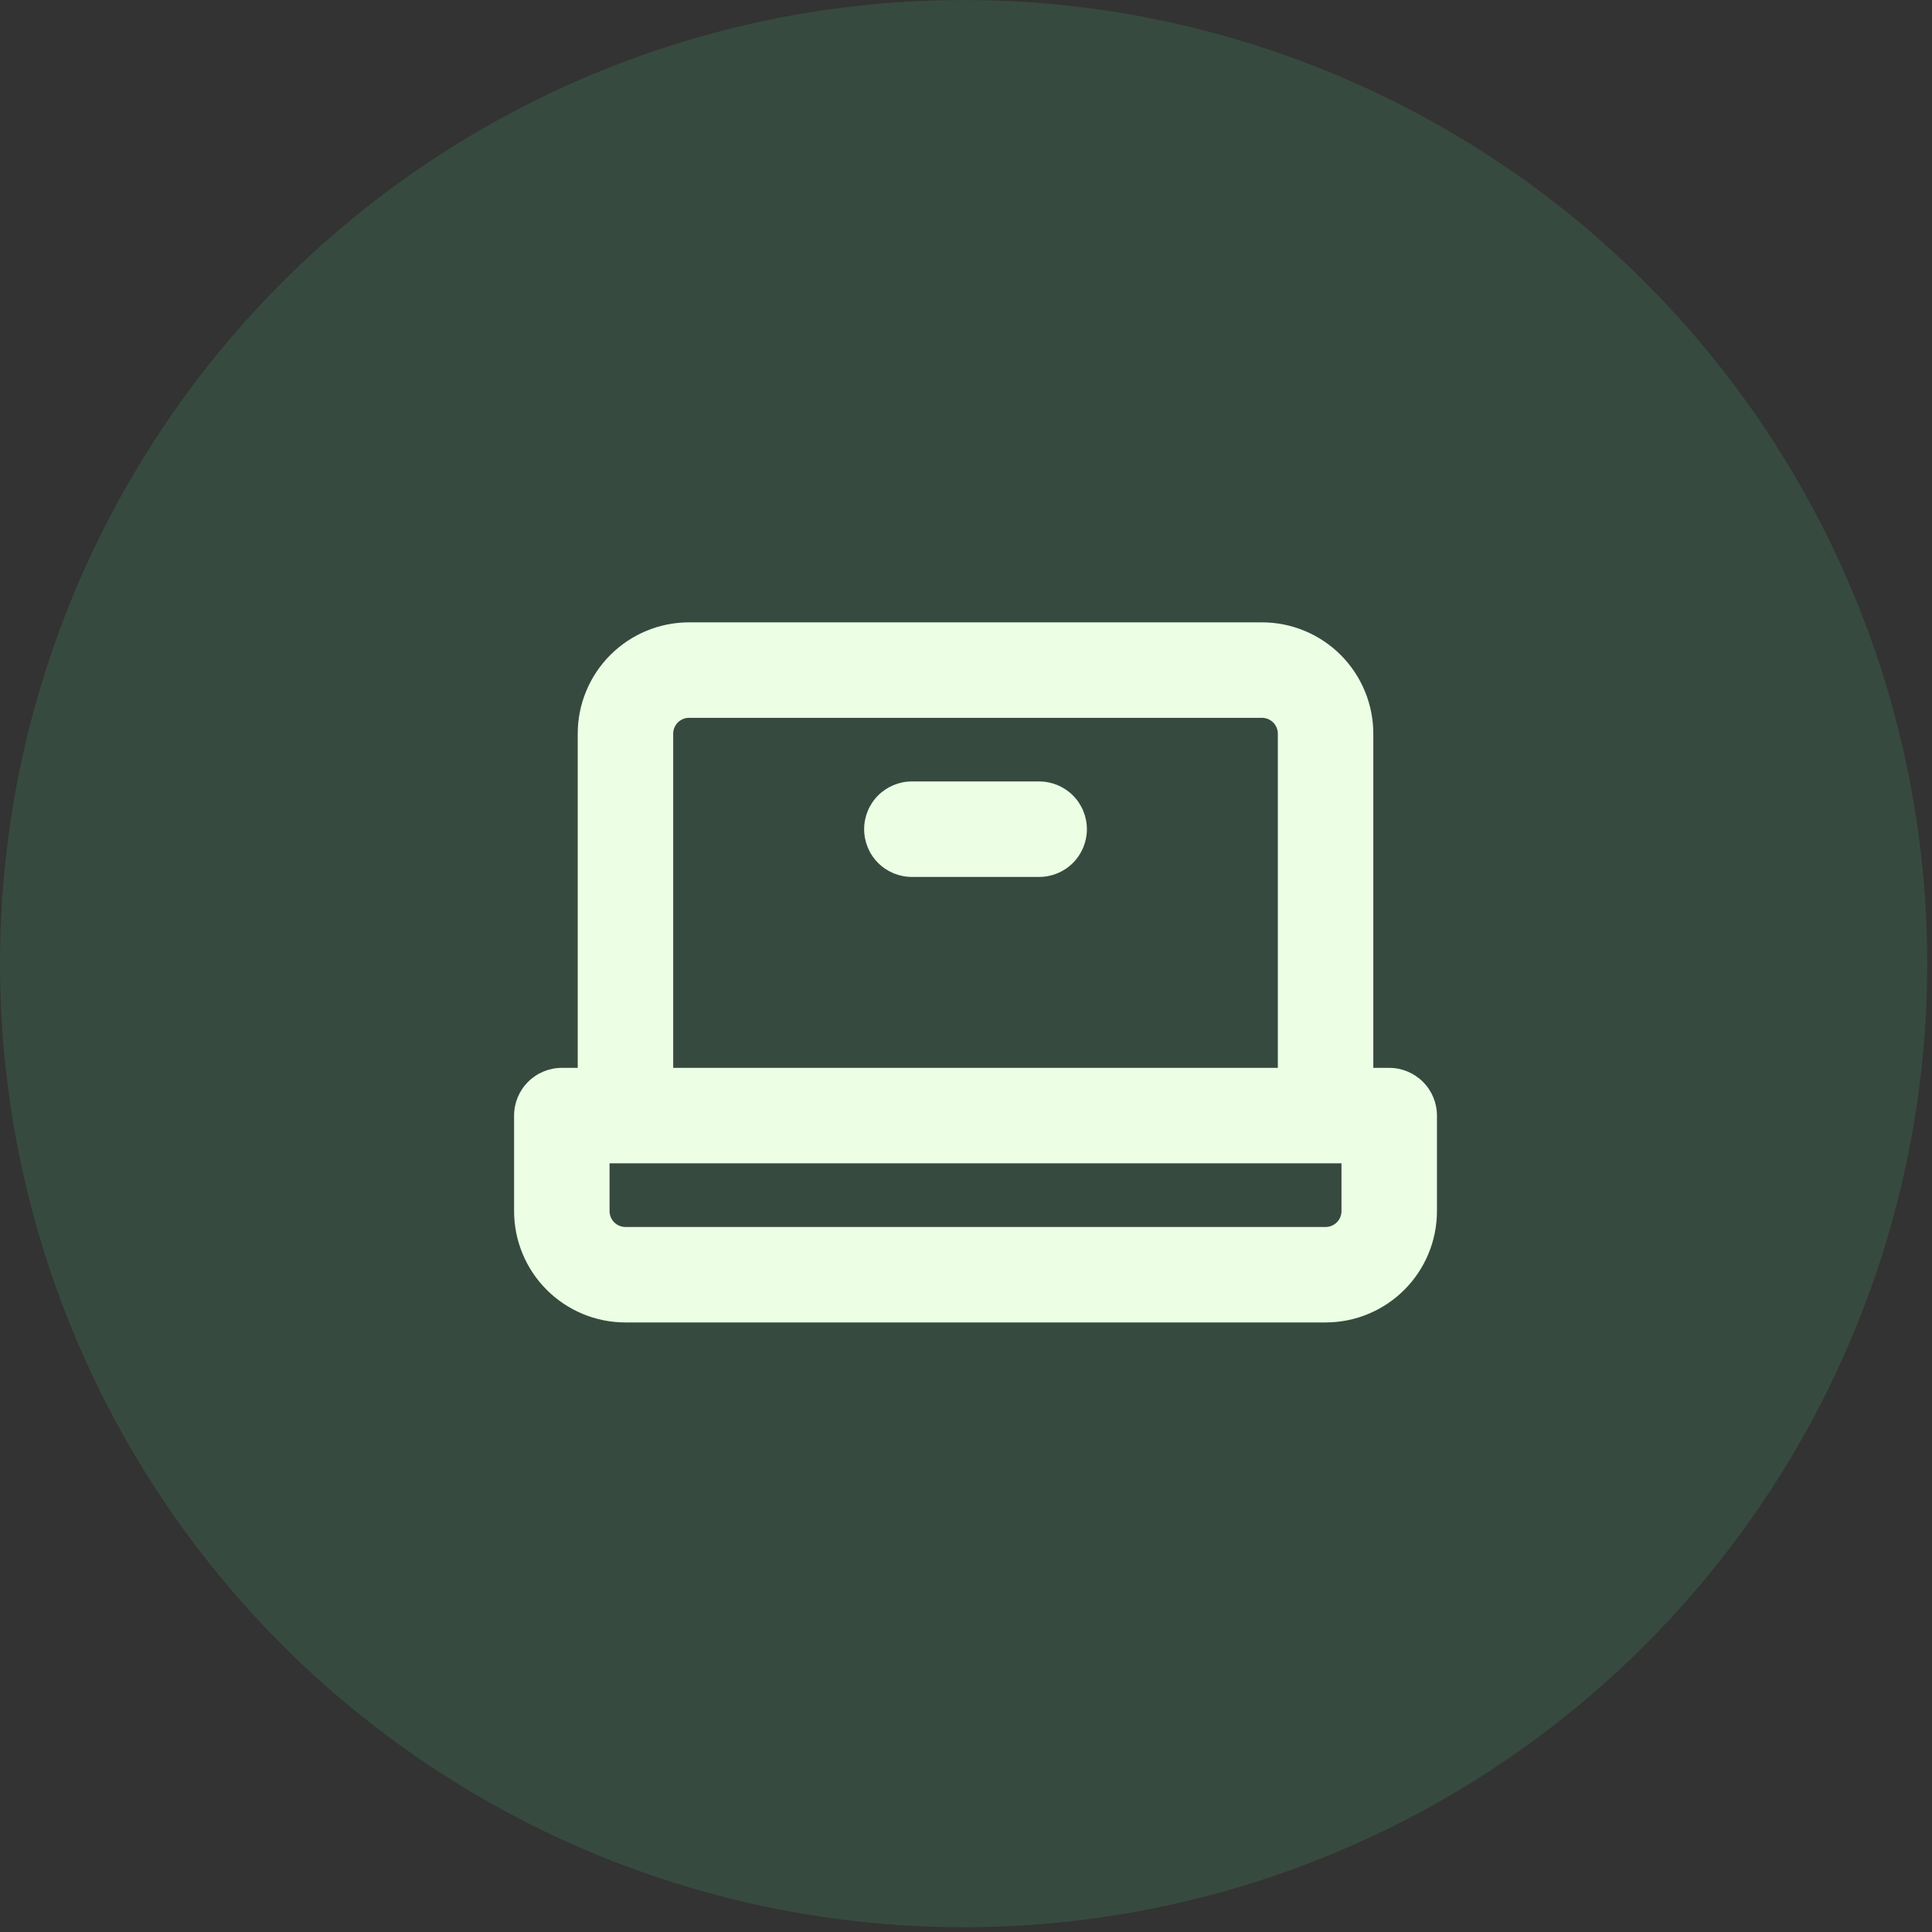 <?xml version="1.0" encoding="UTF-8"?> <svg xmlns="http://www.w3.org/2000/svg" width="203" height="203" viewBox="0 0 203 203" fill="none"><rect x="0" y="0" width="203" height="203" fill="#333333" stroke="none"/><circle opacity="0.2" cx="101.25" cy="101.25" r="101.25" fill="#46A670"></circle><path d="M145.969 112.203H144.297V77.094C144.297 73.99 143.064 71.013 140.869 68.818C138.674 66.624 135.698 65.391 132.594 65.391H72.406C69.302 65.391 66.326 66.624 64.131 68.818C61.936 71.013 60.703 73.99 60.703 77.094V112.203H59.031C57.701 112.203 56.425 112.732 55.485 113.672C54.544 114.613 54.016 115.889 54.016 117.219V127.25C54.016 130.354 55.249 133.331 57.443 135.525C59.638 137.72 62.615 138.953 65.719 138.953H139.281C142.385 138.953 145.362 137.72 147.557 135.525C149.751 133.331 150.984 130.354 150.984 127.25V117.219C150.984 115.889 150.456 114.613 149.515 113.672C148.575 112.732 147.299 112.203 145.969 112.203ZM70.734 77.094C70.734 76.65 70.91 76.225 71.224 75.912C71.538 75.598 71.963 75.422 72.406 75.422H132.594C133.037 75.422 133.462 75.598 133.776 75.912C134.089 76.225 134.266 76.65 134.266 77.094V112.203H70.734V77.094ZM140.953 127.25C140.953 127.693 140.777 128.119 140.463 128.432C140.15 128.746 139.725 128.922 139.281 128.922H65.719C65.275 128.922 64.85 128.746 64.537 128.432C64.223 128.119 64.047 127.693 64.047 127.25V122.234H140.953V127.25ZM114.203 87.125C114.203 88.455 113.675 89.731 112.734 90.672C111.793 91.612 110.518 92.141 109.188 92.141H95.812C94.482 92.141 93.207 91.612 92.266 90.672C91.325 89.731 90.797 88.455 90.797 87.125C90.797 85.795 91.325 84.519 92.266 83.578C93.207 82.638 94.482 82.109 95.812 82.109H109.188C110.518 82.109 111.793 82.638 112.734 83.578C113.675 84.519 114.203 85.795 114.203 87.125Z" fill="#ECFFE5"></path></svg> 